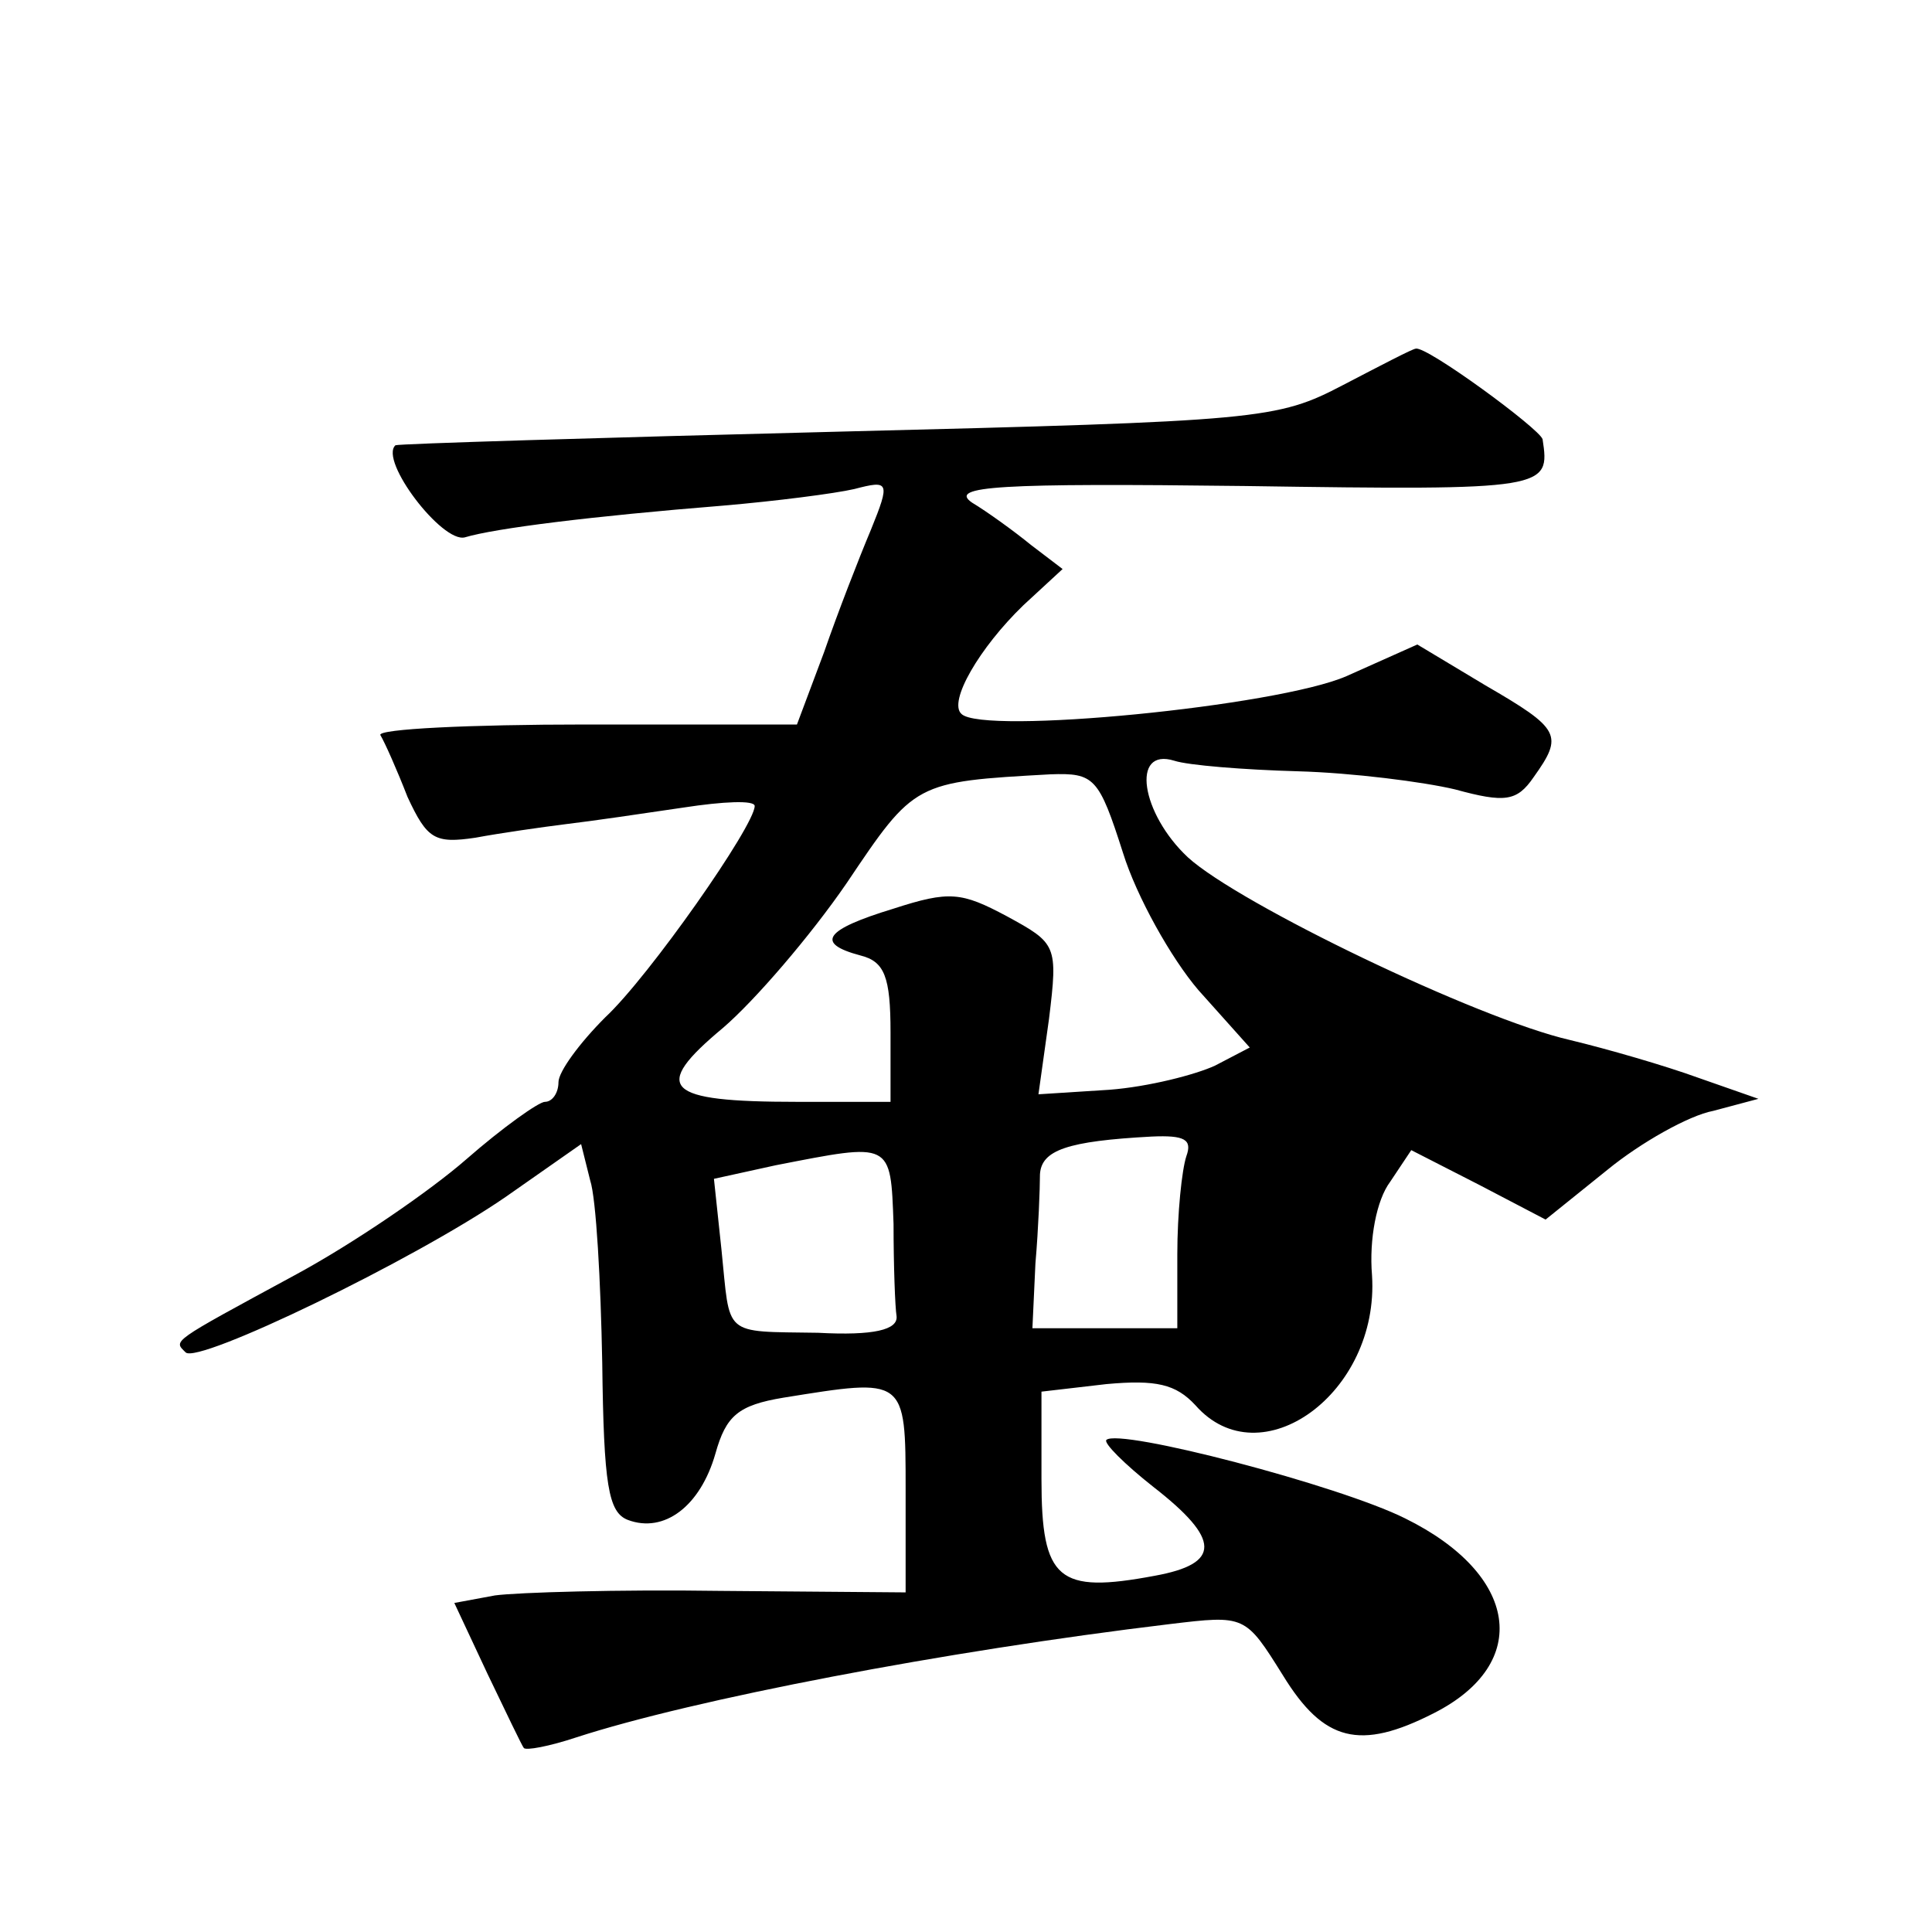 <?xml version="1.0" standalone="no"?>
<!DOCTYPE svg PUBLIC "-//W3C//DTD SVG 20010904//EN"
 "http://www.w3.org/TR/2001/REC-SVG-20010904/DTD/svg10.dtd">
<svg version="1.0" xmlns="http://www.w3.org/2000/svg"
 width="128pt" height="128pt" viewBox="0 0 128 128"
 preserveAspectRatio="xMidYMid meet">
<g transform="translate(0,128) scale(0.1,-0.1)"
fill="#0" stroke="none">
<path d="M890 1025 c-44 -23 -54 -24 -335 -31 -159 -4 -291 -8 -293 -9 -11 -10
31 -65 46 -61 20 6 84 14 171 21 35 3 74 8 87 11 23 6 24 5 11 -27 -8 -19 -22 -55
-31 -81 l-18 -48 -140 0 c-77 0 -138 -3 -136 -7 3 -5 11 -23 18 -41 13 -28 18 -31
45 -27 16 3 44 7 60 9 17 2 51 7 78 11 26 4 47 5 47 1 0 -13 -70 -113 -99 -140
-17 -17 -31 -36 -31 -43 0 -7 -4 -13 -9 -13 -4 0 -28 -17 -52 -38 -24 -21 -75 -56
-114 -77 -83 -45 -80 -43 -72 -51 8 -8 151 61 212 103 l50 35 6 -24 c4 -12 7 -67
8 -121 1 -81 4 -99 17 -104 24 -9 48 9 58 44 7 25 15 32 45 37 81 13 81 14 81 -61
l0 -68 -123 1 c-67 1 -134 -1 -149 -3 l-27 -5 22 -47 c12 -25 23 -48 24 -49 1 -2
17 1 35 7 77 25 243 57 393 75 50 6 50 6 75 -34 27 -44 51 -50 100 -25 65 33 56
92 -19 129 -44 22 -190 60 -198 52 -2 -2 12 -16 31 -31 45 -35 45 -51 1 -59 -64
-12 -75 -3 -75 64 l0 58 43 5 c33 3 46 0 59 -14 43 -49 122 8 117 86 -2 24 3 50
12 62 l14 21 45 -23 44 -23 41 33 c22 18 54 36 70 39 l30 8 -40 14 c-22 8 -60 19
-85 25 -61 14 -219 90 -253 121 -31 29 -38 73 -9 64 9 -3 46 -6 82 -7 36 -1 83
-7 104 -12 33 -9 41 -8 52 8 20 28 18 32 -32 61 l-45 27 -47 -21 c-46 -20 -241
-39 -255 -25 -9 8 12 44 41 72 l26 24 -21 16 c-11 9 -29 22 -39 28 -16 11 18 13
181 11 201 -3 202 -2 197 31 -2 7 -77 62 -84 60 -2 0 -23 -11 -48 -24z m-146 -310
c9 -29 32 -70 50 -91 l34 -38 -23 -12 c-13 -6 -44 -14 -70 -16 l-47 -3 7 50 c6
49 5 50 -28 68 -30 16 -38 17 -75 5 -46 -14 -52 -23 -22 -31 16 -4 20 -14 20 -51
l0 -46 -62 0 c-88 0 -97 9 -49 49 21 18 58 61 82 96 45 67 45 67 135 72 29 1 32
-2 48 -52z m42 -201 c-3 -9 -6 -38 -6 -65 l0 -49 -48 0 -48 0 2 43 c2 23 3 50 3
59 1 16 18 22 74 25 22 1 27 -2 23 -13z m-194 -45 c0 -27 1 -55 2 -61 1 -9 -15
-13 -52 -11 -64 1 -58 -3 -64 55 l-5 47 41 9 c77 15 76 16 78 -39z"/>
</g>
</svg>
